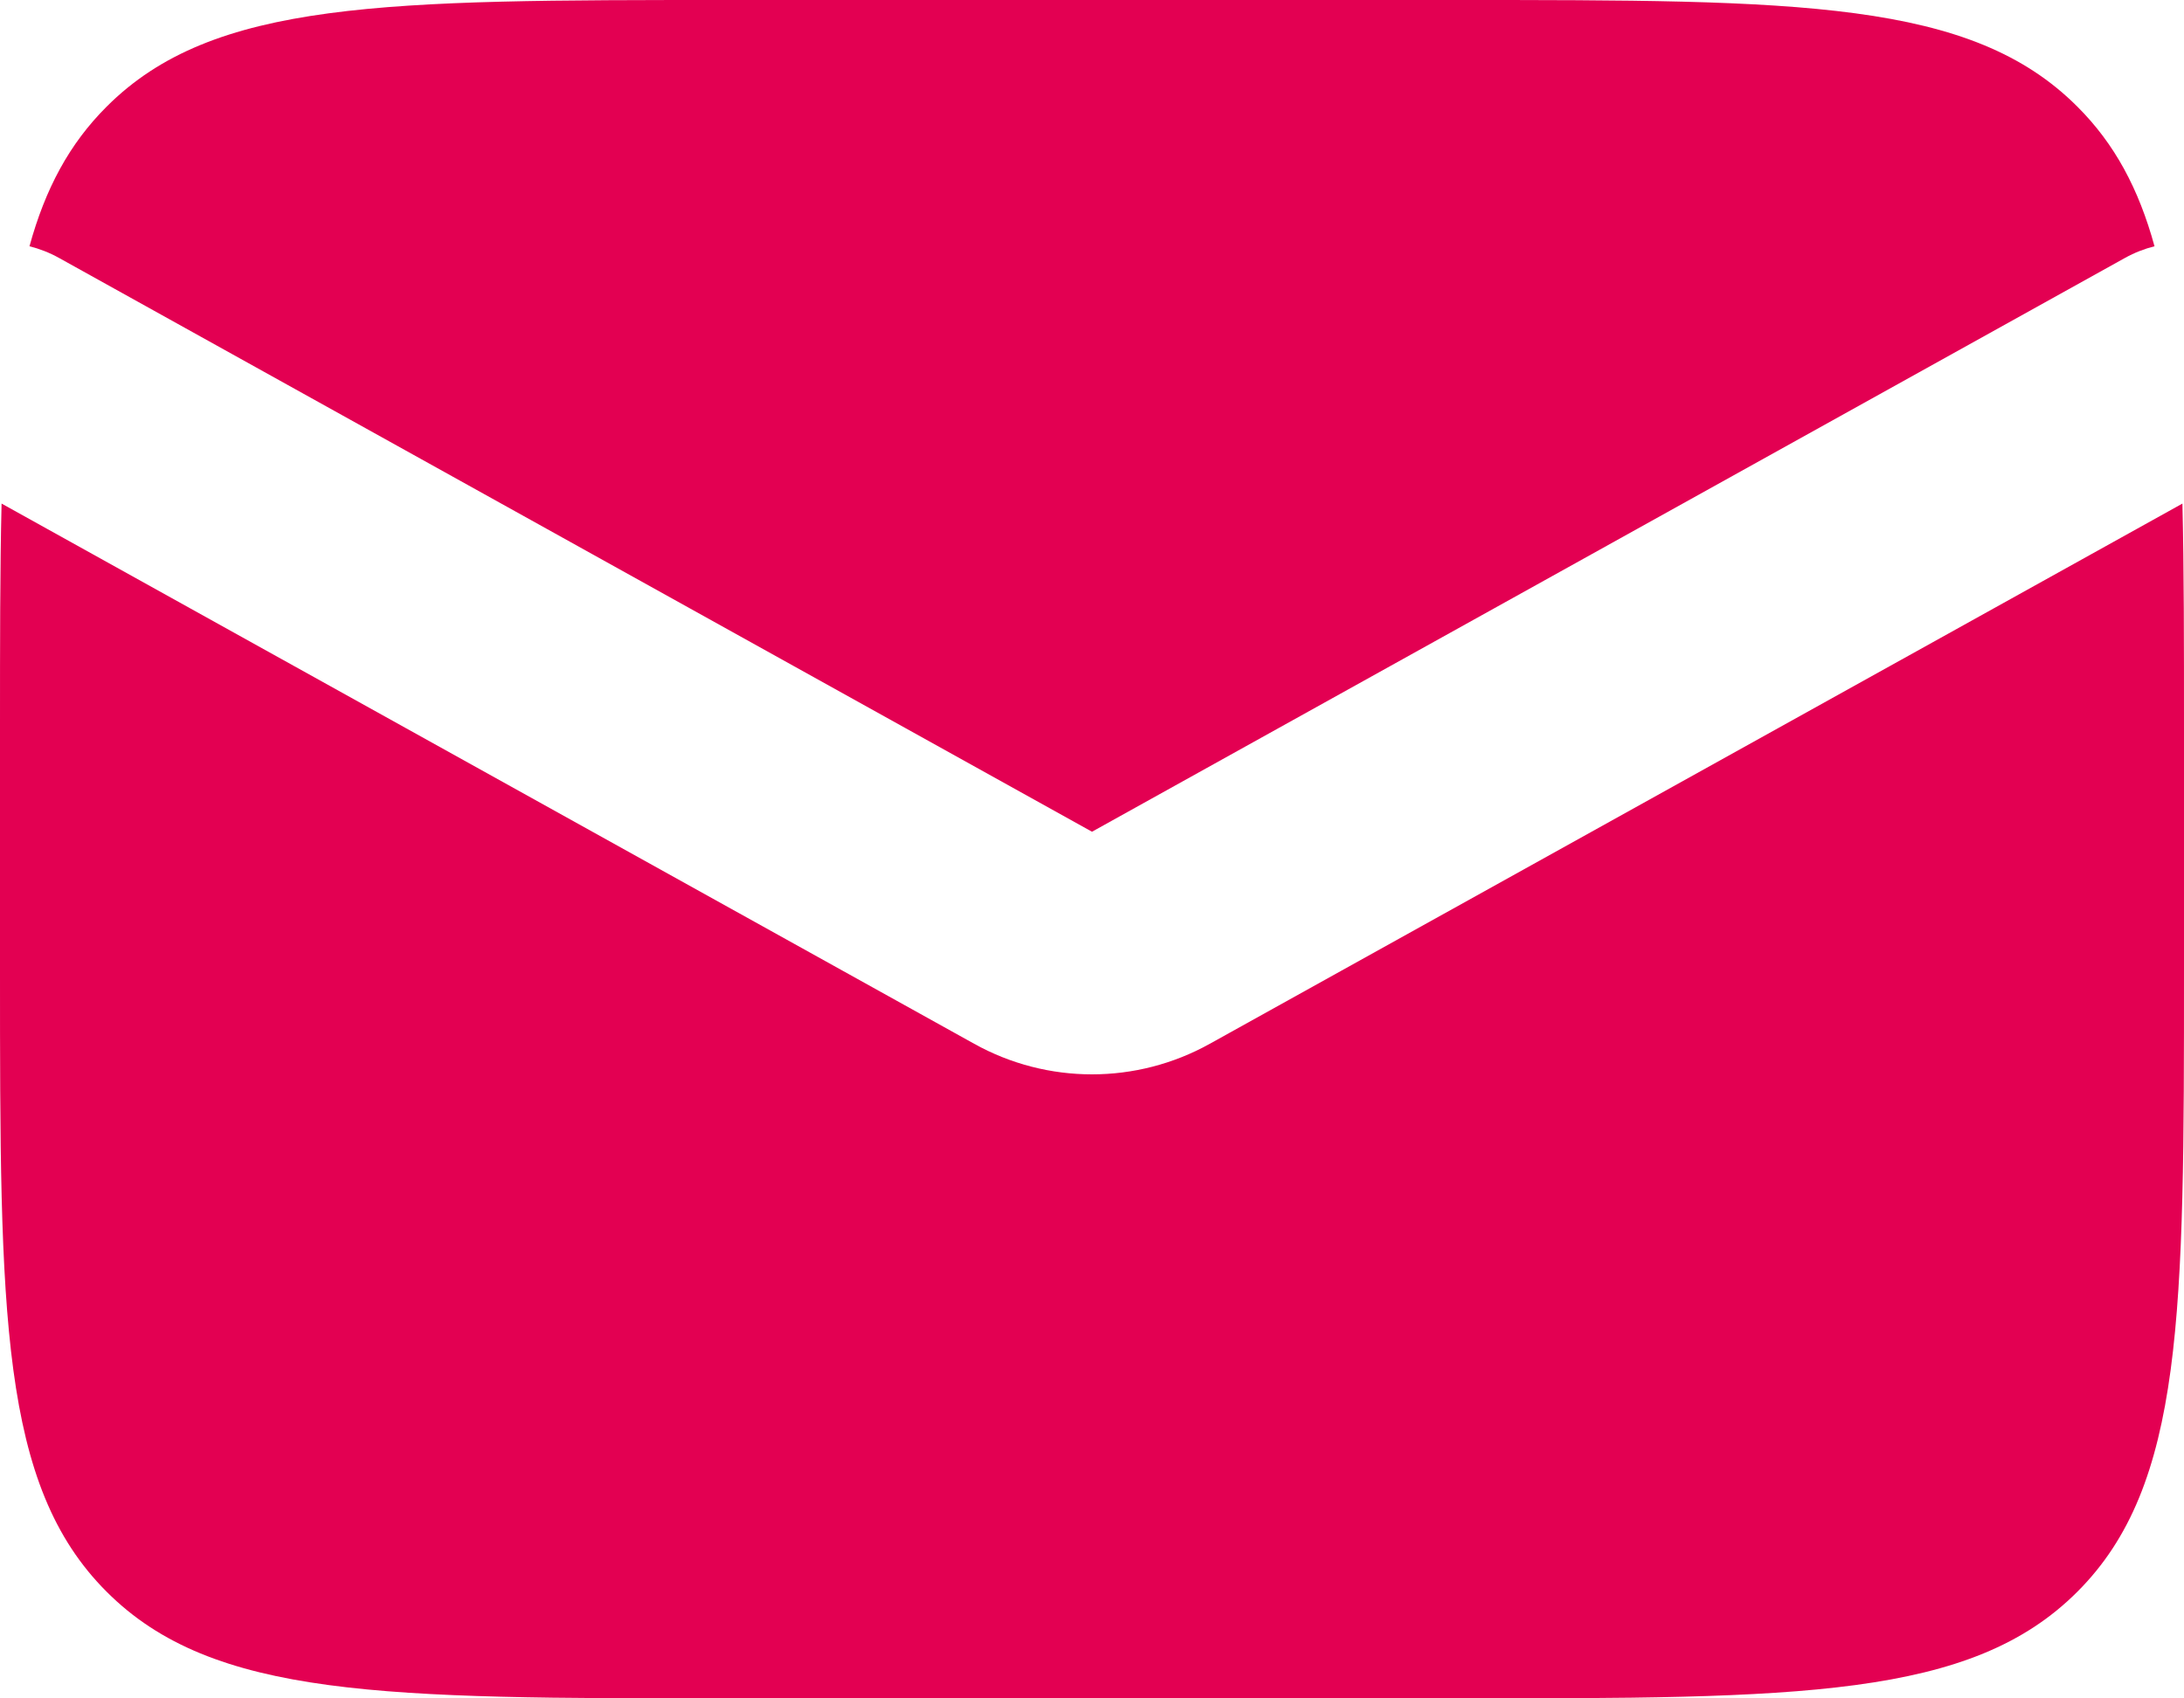 <svg width="18" height="14" viewBox="0 0 18 14" fill="none" xmlns="http://www.w3.org/2000/svg">
<path fill-rule="evenodd" clip-rule="evenodd" d="M0.013 4.151C-3.38676e-10 4.69 0 5.302 0 6V8C0 10.828 0 12.243 0.879 13.121C1.757 14 3.172 14 6 14H12C14.828 14 16.243 14 17.121 13.121C18 12.243 18 10.828 18 8V6C18 5.302 18 4.69 17.987 4.151L9.971 8.604C9.367 8.94 8.633 8.94 8.029 8.604L0.013 4.151ZM0.243 2.03C0.326 2.051 0.407 2.082 0.486 2.126L9 6.856L17.514 2.126C17.593 2.082 17.674 2.051 17.757 2.03C17.627 1.556 17.428 1.185 17.121 0.879C16.243 0 14.828 0 12 0H6C3.172 0 1.757 0 0.879 0.879C0.572 1.185 0.373 1.556 0.243 2.03Z" fill="#E30052"/>
</svg>
